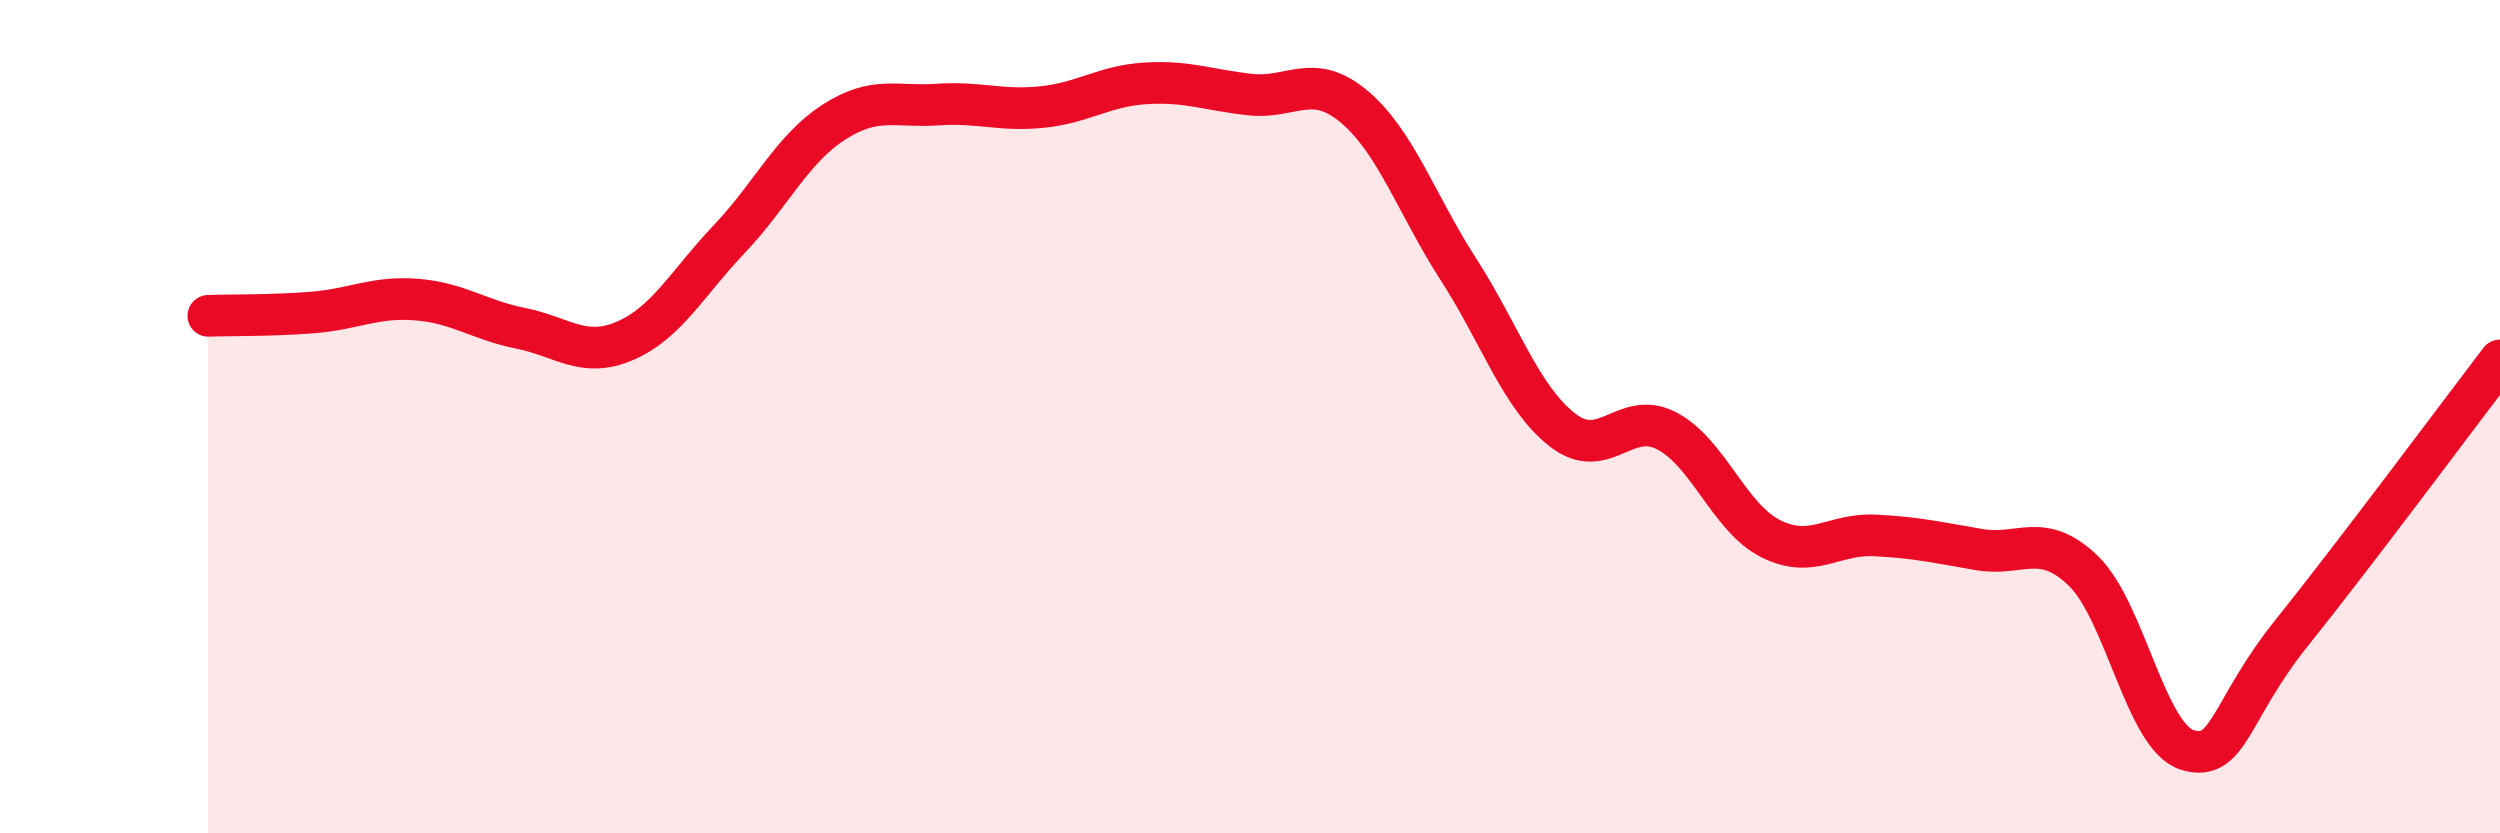 
    <svg width="60" height="20" viewBox="0 0 60 20" xmlns="http://www.w3.org/2000/svg">
      <path
        d="M 5,7.58 C 5.5,7.56 6.5,7.58 7.5,7.5 C 8.5,7.42 9,7.11 10,7.19 C 11,7.27 11.5,7.68 12.5,7.88 C 13.5,8.08 14,8.61 15,8.18 C 16,7.75 16.5,6.79 17.5,5.74 C 18.5,4.69 19,3.59 20,2.94 C 21,2.29 21.5,2.58 22.5,2.51 C 23.5,2.44 24,2.67 25,2.57 C 26,2.47 26.5,2.06 27.5,2 C 28.5,1.94 29,2.16 30,2.27 C 31,2.38 31.5,1.72 32.5,2.56 C 33.5,3.4 34,4.91 35,6.46 C 36,8.01 36.5,9.54 37.5,10.32 C 38.5,11.1 39,9.82 40,10.34 C 41,10.86 41.5,12.43 42.5,12.93 C 43.5,13.43 44,12.8 45,12.85 C 46,12.9 46.5,13.02 47.5,13.19 C 48.5,13.36 49,12.74 50,13.7 C 51,14.66 51.5,17.7 52.5,18 C 53.5,18.3 53.5,17.06 55,15.19 C 56.5,13.32 59,9.96 60,8.65L60 20L5 20Z"
        fill="#EB0A25"
        opacity="0.1"
        stroke-linecap="round"
        stroke-linejoin="round"
      />
      <path
        d="M 5,7.58 C 5.5,7.56 6.5,7.58 7.5,7.5 C 8.5,7.42 9,7.11 10,7.19 C 11,7.27 11.5,7.68 12.5,7.88 C 13.5,8.08 14,8.61 15,8.18 C 16,7.75 16.5,6.79 17.5,5.74 C 18.5,4.69 19,3.59 20,2.94 C 21,2.29 21.5,2.58 22.5,2.51 C 23.5,2.44 24,2.67 25,2.57 C 26,2.47 26.5,2.06 27.5,2 C 28.5,1.94 29,2.16 30,2.27 C 31,2.38 31.5,1.72 32.5,2.56 C 33.5,3.4 34,4.91 35,6.46 C 36,8.01 36.5,9.54 37.5,10.32 C 38.5,11.1 39,9.82 40,10.34 C 41,10.86 41.5,12.43 42.5,12.93 C 43.5,13.43 44,12.8 45,12.85 C 46,12.9 46.5,13.02 47.5,13.19 C 48.5,13.36 49,12.74 50,13.7 C 51,14.66 51.5,17.7 52.5,18 C 53.5,18.3 53.5,17.06 55,15.19 C 56.5,13.32 59,9.96 60,8.65"
        stroke="#EB0A25"
        stroke-width="1"
        fill="none"
        stroke-linecap="round"
        stroke-linejoin="round"
      />
    </svg>
  